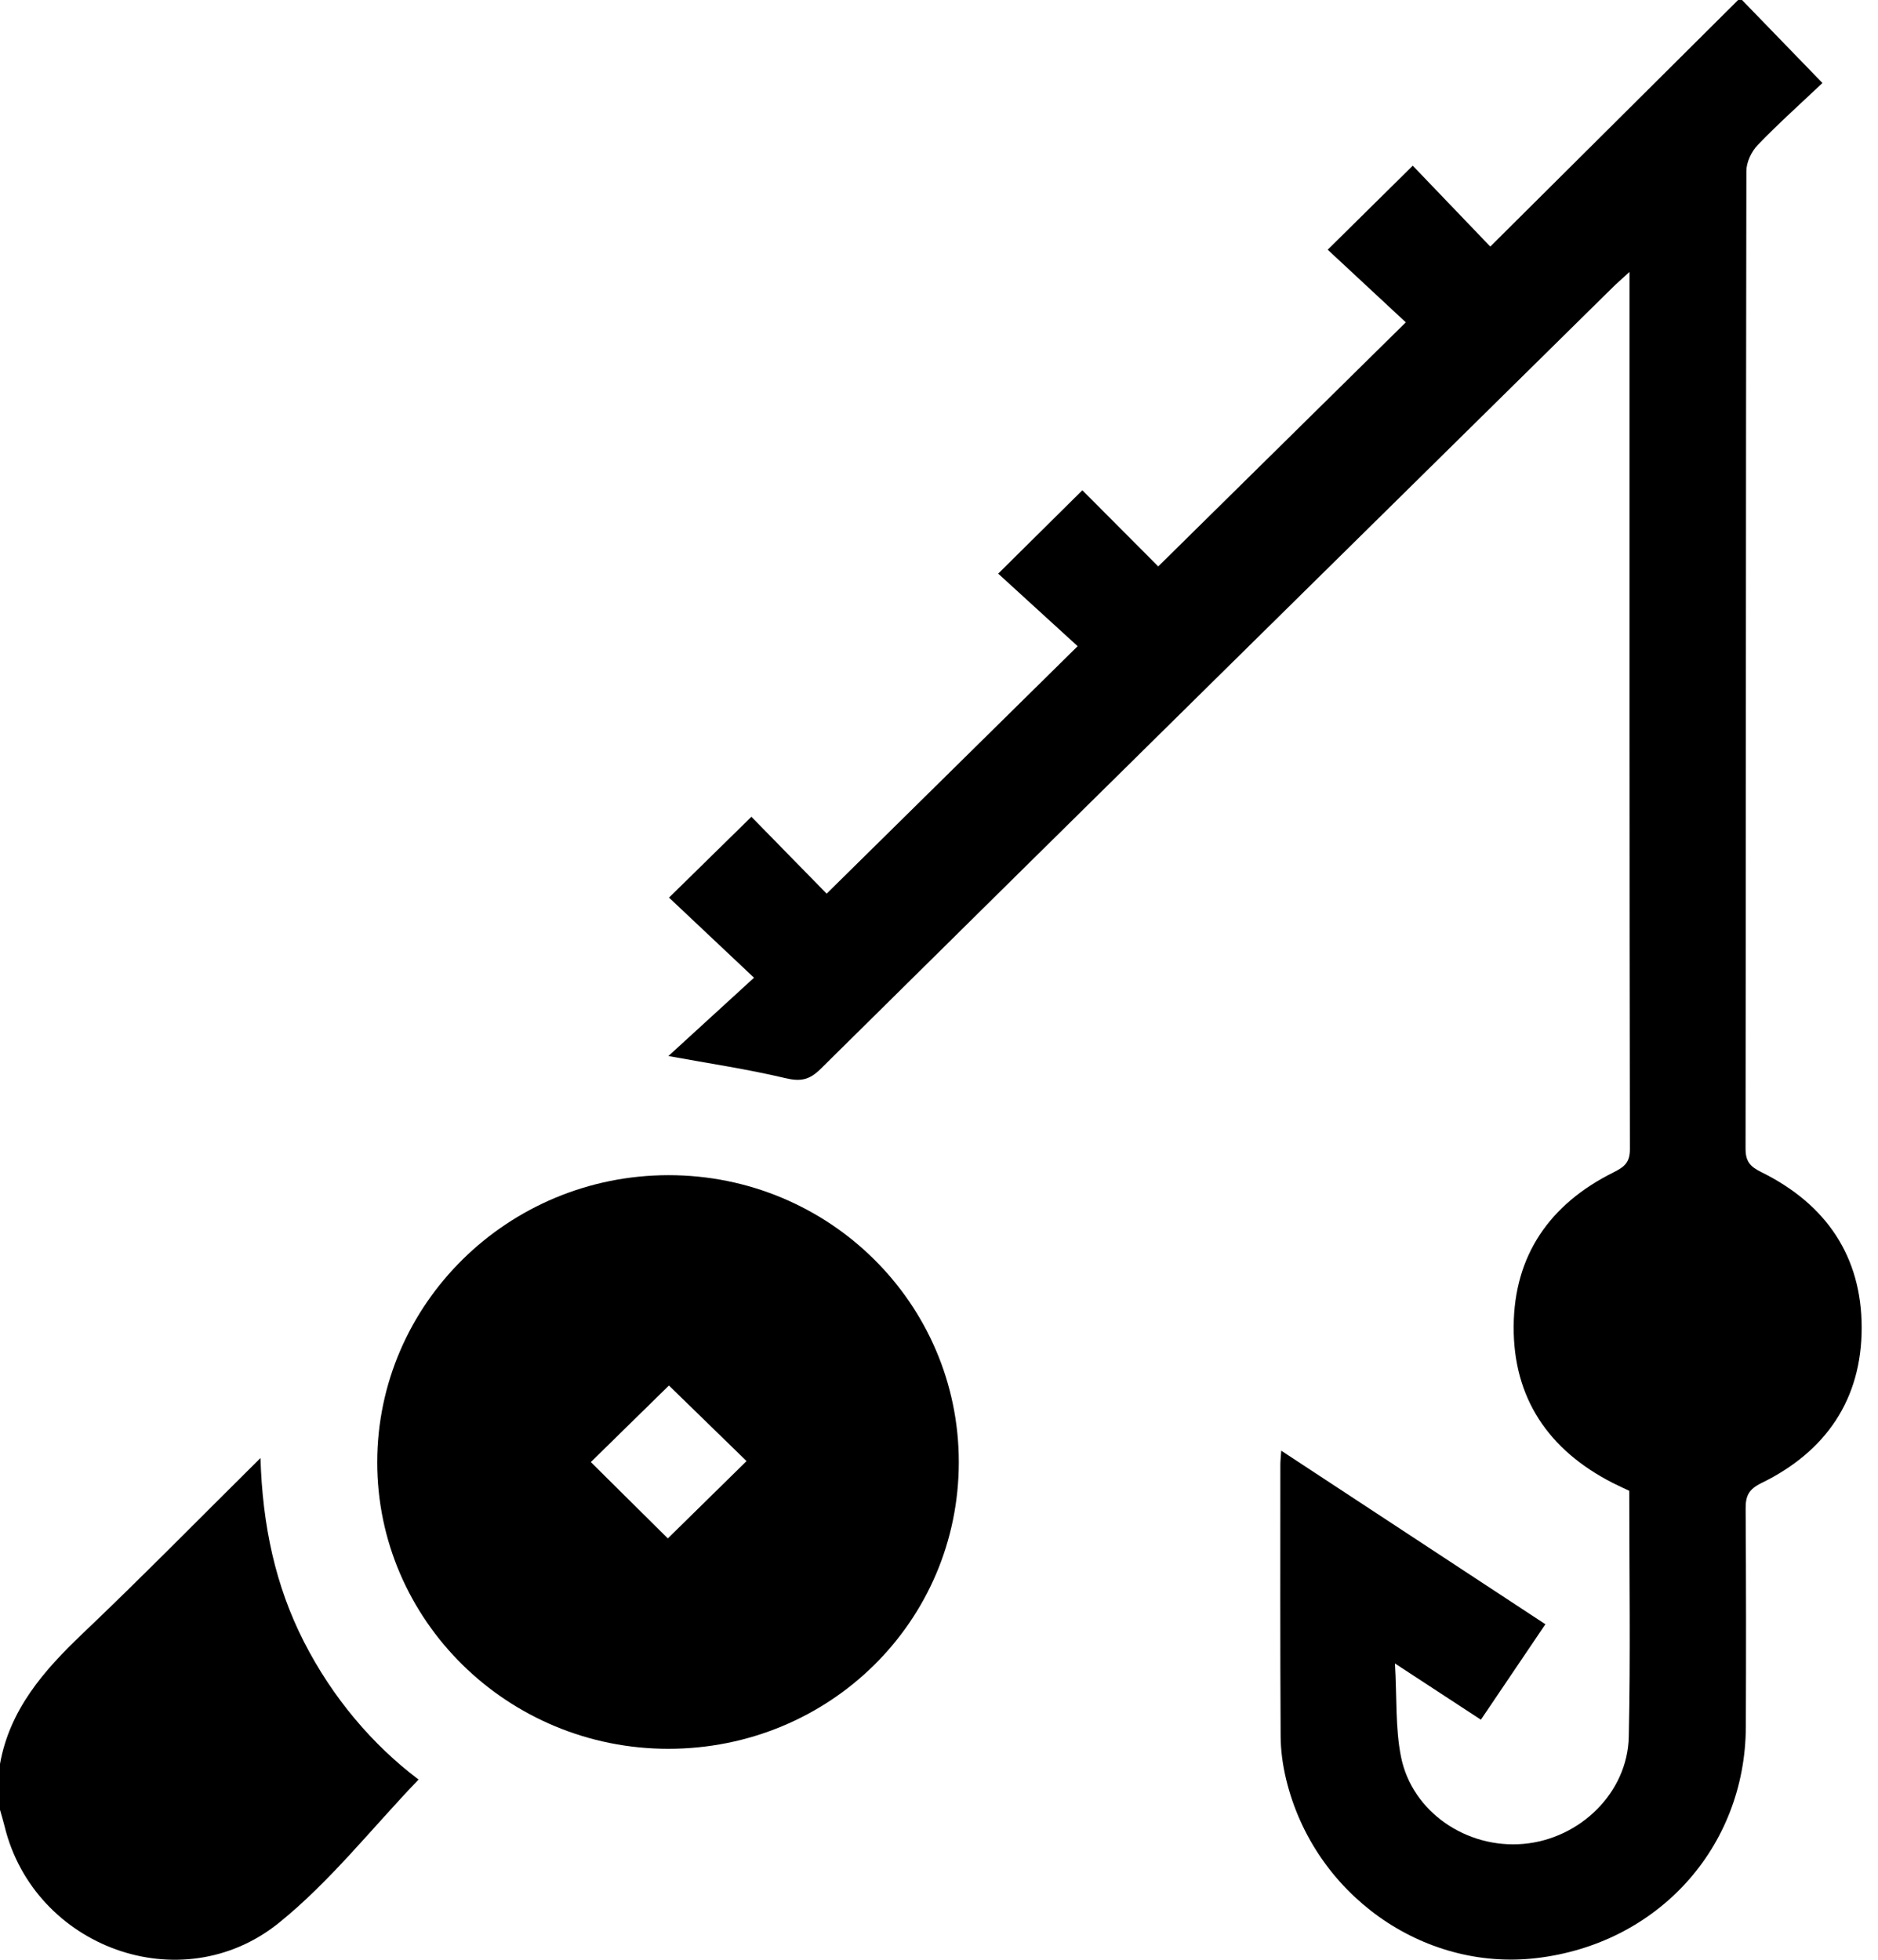 <?xml version="1.0" encoding="UTF-8" standalone="no"?>
<!DOCTYPE svg PUBLIC "-//W3C//DTD SVG 1.1//EN" "http://www.w3.org/Graphics/SVG/1.1/DTD/svg11.dtd">
<svg width="46px" height="48px" viewBox="0 0 46 48" version="1.1" xmlns="http://www.w3.org/2000/svg" xmlns:xlink="http://www.w3.org/1999/xlink" xml:space="preserve" xmlns:serif="http://www.serif.com/" style="fill-rule:evenodd;clip-rule:evenodd;stroke-linejoin:round;stroke-miterlimit:2;">
    <path d="M42.669,-0C43.3,0.651 43.931,1.303 44.639,2.033C44.107,2.537 43.56,3.026 43.054,3.552C42.9,3.711 42.776,3.974 42.776,4.19C42.762,12.17 42.766,20.151 42.756,28.131C42.756,28.446 42.863,28.571 43.145,28.71C44.726,29.491 45.6,30.768 45.6,32.519C45.6,34.269 44.73,35.551 43.143,36.325C42.827,36.479 42.756,36.645 42.758,36.954C42.77,38.734 42.77,40.515 42.763,42.295C42.75,45.252 40.606,47.613 37.628,47.96C34.844,48.284 32.186,46.393 31.505,43.589C31.421,43.243 31.37,42.88 31.368,42.524C31.355,40.307 31.361,38.089 31.361,35.871C31.361,35.784 31.372,35.696 31.383,35.531C33.564,36.964 35.691,38.362 37.853,39.782C37.321,40.568 36.807,41.329 36.273,42.12C35.589,41.672 34.938,41.246 34.168,40.743C34.217,41.589 34.176,42.328 34.317,43.032C34.589,44.381 35.924,45.284 37.315,45.162C38.699,45.04 39.865,43.911 39.895,42.541C39.939,40.544 39.907,38.545 39.907,36.514C39.773,36.45 39.633,36.387 39.497,36.318C37.923,35.512 37.064,34.235 37.076,32.485C37.087,30.754 37.955,29.494 39.518,28.716C39.782,28.584 39.924,28.478 39.923,28.145C39.91,21.133 39.913,14.121 39.913,7.109L39.913,6.66C39.718,6.84 39.592,6.948 39.475,7.065C33.013,13.436 26.549,19.805 20.096,26.185C19.828,26.449 19.611,26.496 19.239,26.407C18.309,26.186 17.359,26.046 16.372,25.865C17.044,25.25 17.733,24.62 18.469,23.947C17.703,23.225 17.032,22.593 16.387,21.985C17.101,21.285 17.749,20.65 18.405,20.005C19.005,20.618 19.647,21.274 20.248,21.888C22.339,19.827 24.337,17.857 26.396,15.827C25.778,15.263 25.097,14.641 24.45,14.05C25.18,13.327 25.834,12.679 26.511,12.008C27.127,12.626 27.77,13.271 28.37,13.873C30.396,11.876 32.394,9.905 34.434,7.895C33.834,7.337 33.158,6.709 32.521,6.116C33.251,5.394 33.905,4.748 34.604,4.058C35.198,4.678 35.836,5.344 36.503,6.039C37.129,5.416 37.696,4.852 38.264,4.288C39.7,2.858 41.137,1.429 42.574,-0L42.669,-0Z"/>
    <path d="M0,43.203C0.238,41.872 1.069,40.92 2.019,40.015C3.464,38.641 4.86,37.216 6.38,35.711C6.43,37.364 6.744,38.838 7.446,40.214C8.147,41.586 9.125,42.735 10.252,43.586C9.11,44.775 8.09,46.082 6.829,47.098C4.437,49.024 0.834,47.694 0.112,44.73C0.079,44.595 0.038,44.462 0,44.328L0,43.203Z"/>
    <path d="M16.358,37.68C16.988,37.061 17.643,36.418 18.286,35.786C17.659,35.176 17.002,34.536 16.385,33.935C15.752,34.556 15.094,35.2 14.472,35.81C15.101,36.434 15.754,37.081 16.358,37.68M23.485,35.812C23.484,39.71 20.321,42.832 16.371,42.833C12.436,42.834 9.237,39.685 9.24,35.813C9.242,31.94 12.44,28.787 16.37,28.783C20.303,28.779 23.485,31.922 23.485,35.812"/>
</svg>

